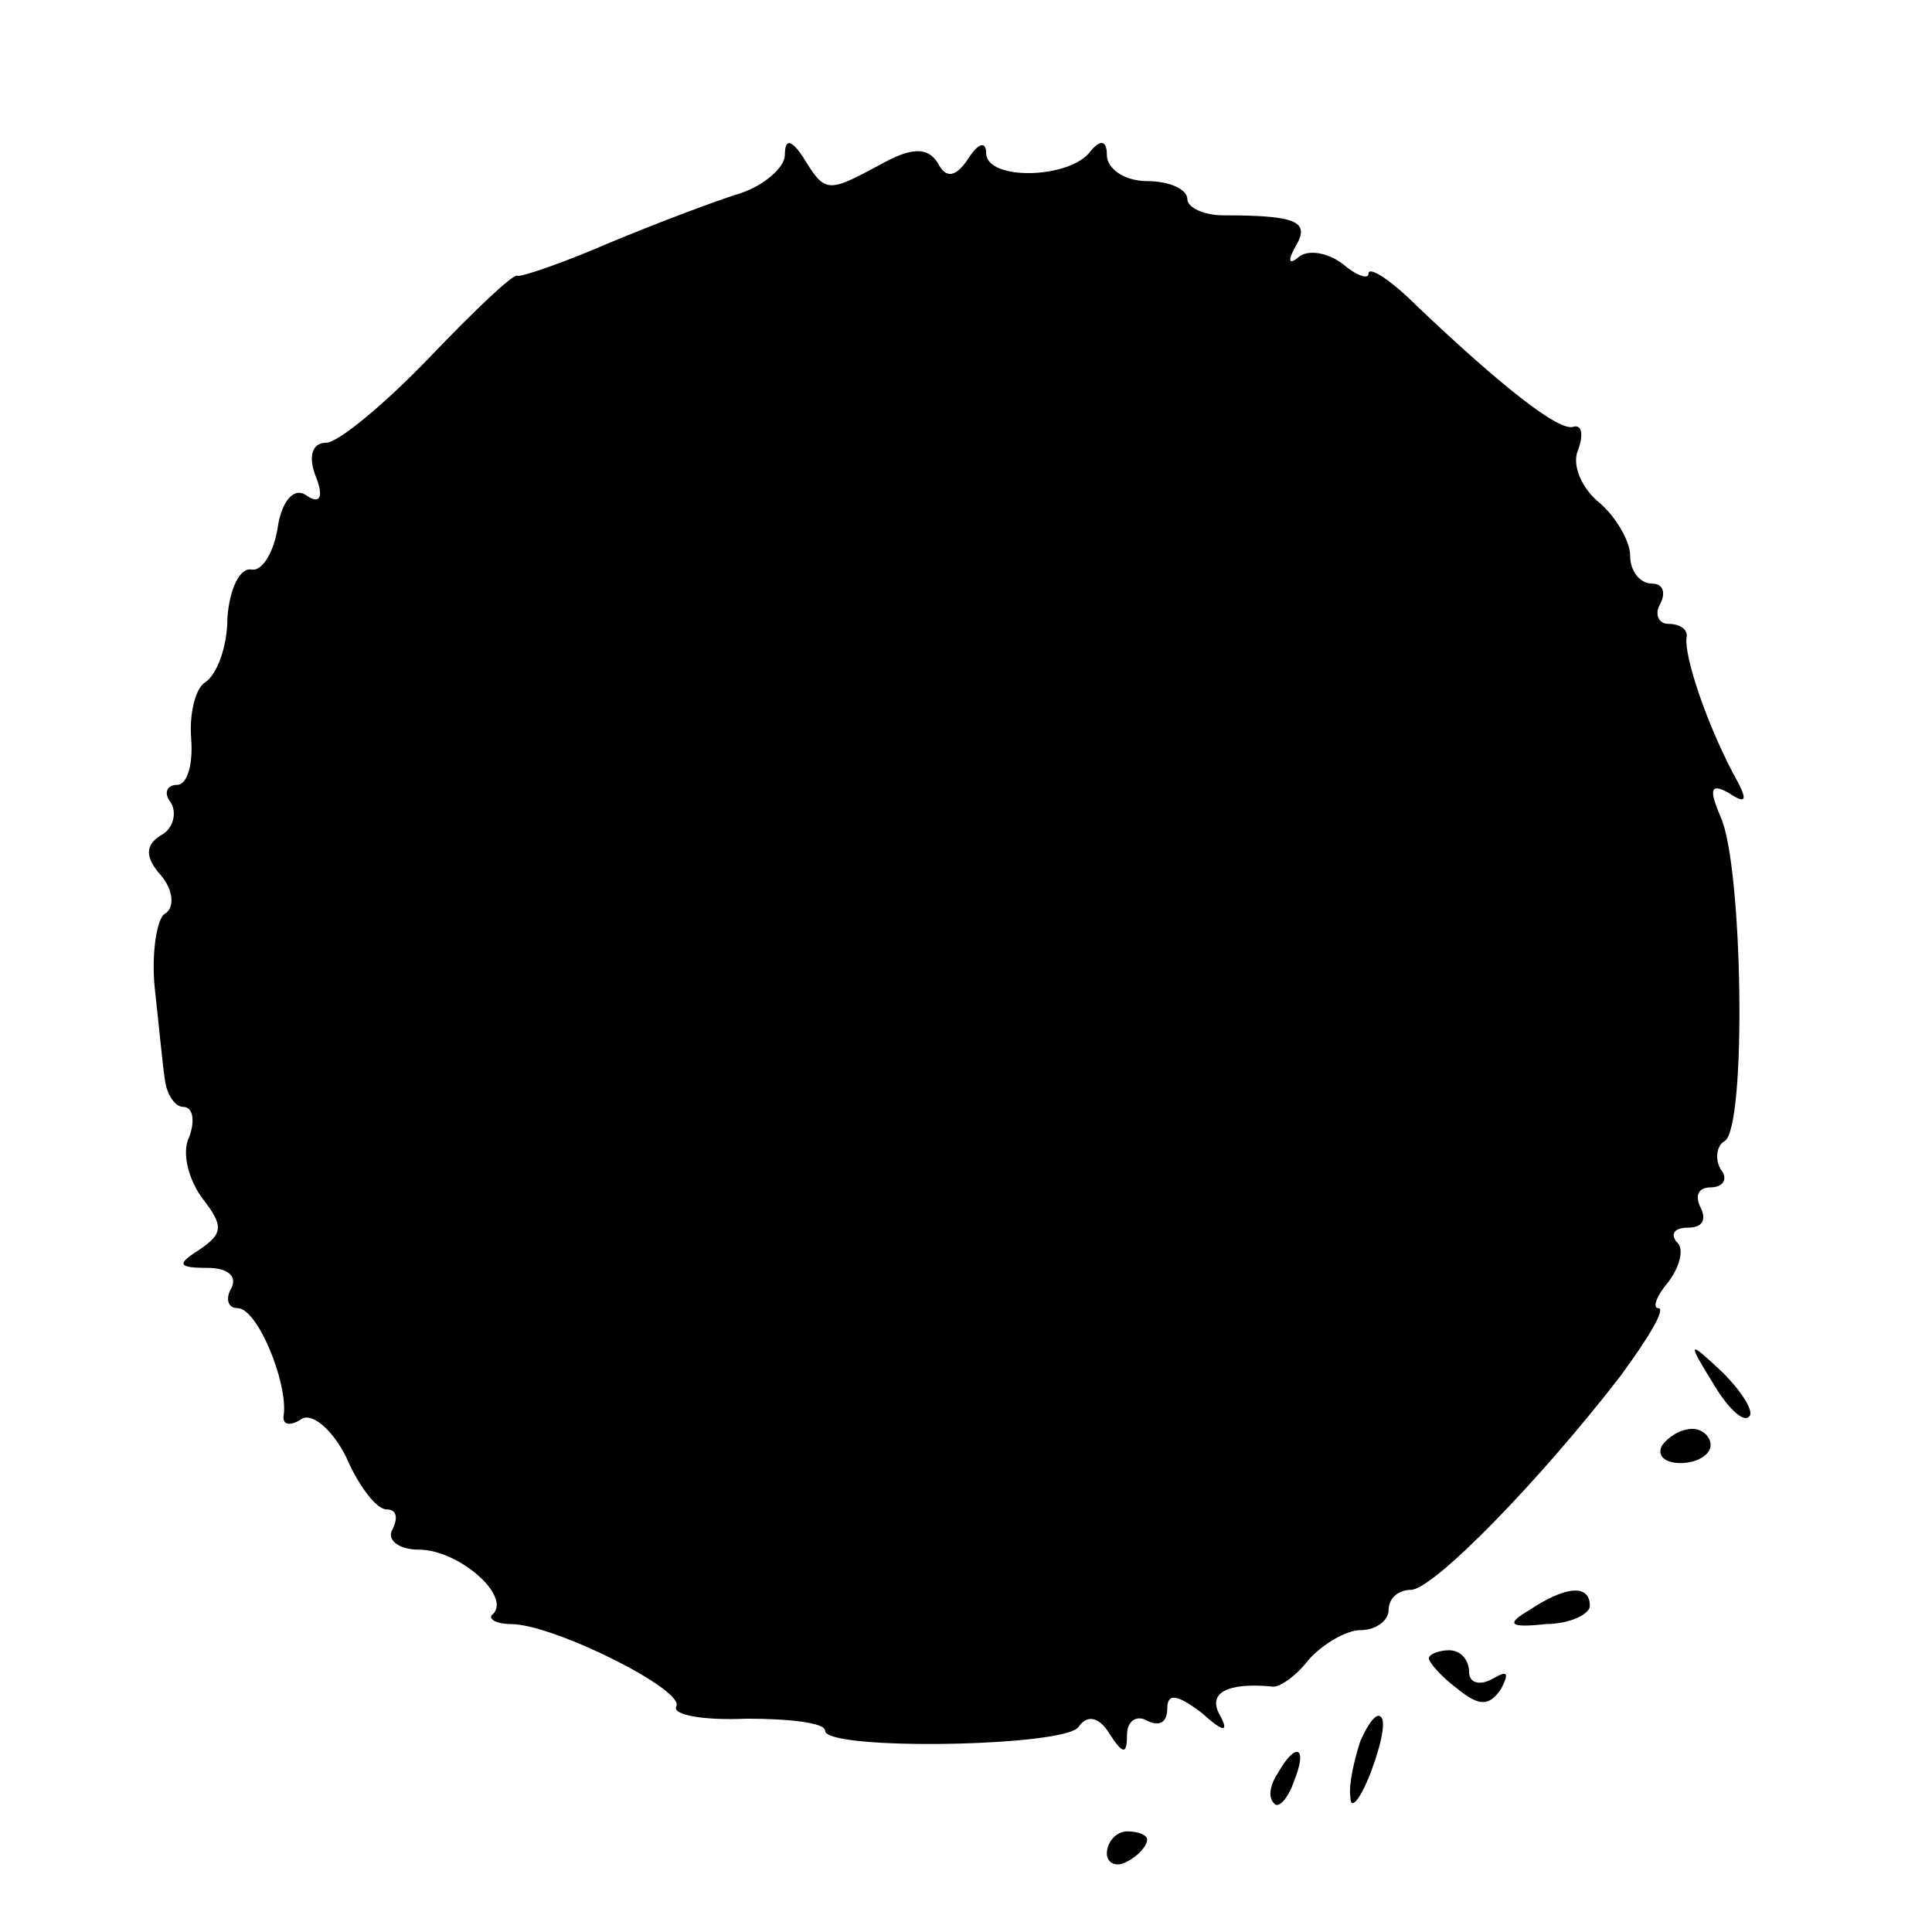 <?xml version="1.0" standalone="no"?>
<!DOCTYPE svg PUBLIC "-//W3C//DTD SVG 20010904//EN"
 "http://www.w3.org/TR/2001/REC-SVG-20010904/DTD/svg10.dtd">
<svg version="1.0" xmlns="http://www.w3.org/2000/svg"
 width="96pt" height="96pt" viewBox="0 0 96 96"
 preserveAspectRatio="xMidYMid meet">
<g transform="translate(0,96) scale(0.1,-0.1)"
fill="#000000" stroke="none">
<path d="M390 883 c0 -6 -10 -15 -22 -19 -13 -4 -42 -15 -66 -25 -23 -10 -44
-17 -45 -16 -2 1 -21 -17 -43 -40 -23 -24 -46 -43 -52 -43 -7 0 -9 -7 -5 -17
4 -10 2 -14 -5 -9 -6 4 -12 -3 -14 -16 -2 -13 -8 -22 -13 -21 -6 1 -11 -10
-12 -24 0 -14 -5 -28 -11 -32 -5 -3 -8 -16 -7 -28 1 -13 -2 -23 -7 -23 -5 0
-7 -4 -3 -9 3 -5 1 -13 -5 -16 -8 -5 -8 -11 0 -20 6 -7 7 -16 2 -19 -4 -2 -7
-20 -5 -38 2 -18 4 -39 5 -45 1 -7 5 -13 9 -13 5 0 6 -7 3 -15 -4 -8 0 -22 7
-31 10 -13 10 -17 -2 -25 -11 -7 -11 -9 4 -9 10 0 15 -4 12 -10 -3 -5 -2 -10
3 -10 10 0 25 -37 23 -53 -1 -5 3 -6 9 -2 5 3 15 -5 22 -19 6 -14 15 -26 20
-26 5 0 6 -4 3 -10 -3 -5 3 -10 13 -10 20 0 46 -23 37 -32 -3 -2 1 -5 9 -5 21
0 87 -33 82 -41 -2 -4 13 -7 35 -6 21 0 39 -2 39 -6 0 -10 120 -8 126 2 4 6
10 5 15 -3 7 -11 9 -11 9 -1 0 7 5 10 10 7 6 -3 10 -1 10 6 0 8 5 7 17 -2 11
-10 14 -10 9 -1 -6 11 4 16 26 14 3 -1 12 5 18 13 7 8 19 15 26 15 8 0 14 5
14 10 0 6 5 10 11 10 11 0 63 53 104 106 14 19 23 34 19 34 -3 0 -1 6 5 13 6
8 8 17 4 20 -3 4 -1 7 6 7 7 0 9 4 6 10 -3 6 -1 10 5 10 6 0 9 4 5 9 -3 5 -2
12 2 14 11 7 9 137 -2 161 -6 14 -5 17 4 12 9 -6 10 -4 2 10 -14 27 -24 58
-23 67 1 4 -3 7 -9 7 -5 0 -7 5 -4 10 3 6 1 10 -4 10 -6 0 -11 6 -11 14 0 7
-7 19 -15 26 -9 7 -14 19 -11 26 3 8 2 13 -2 12 -7 -3 -37 21 -78 60 -13 13
-24 20 -24 16 0 -3 -6 -1 -13 5 -8 6 -18 7 -22 3 -5 -4 -5 -1 -1 6 7 12 0 15
-36 15 -10 0 -18 4 -18 8 0 5 -9 9 -20 9 -11 0 -20 6 -20 13 0 7 -3 8 -8 2
-10 -14 -52 -15 -52 -1 0 6 -4 5 -9 -3 -6 -9 -11 -10 -15 -2 -5 8 -13 8 -29
-1 -26 -14 -27 -14 -38 4 -6 9 -9 9 -9 1z"/>
<path d="M851 273 c7 -12 15 -20 18 -17 3 2 -3 12 -13 22 -17 16 -18 16 -5 -5z"/>
<path d="M826 242 c-3 -5 1 -9 9 -9 8 0 15 4 15 9 0 4 -4 8 -9 8 -6 0 -12 -4
-15 -8z"/>
<path d="M760 160 c-12 -7 -10 -9 8 -7 12 0 22 5 22 9 0 11 -12 10 -30 -2z"/>
<path d="M710 136 c0 -2 6 -9 14 -15 11 -9 16 -9 22 0 4 8 3 9 -4 5 -7 -4 -12
-2 -12 3 0 6 -4 11 -10 11 -5 0 -10 -2 -10 -4z"/>
<path d="M676 95 c-3 -9 -6 -22 -5 -28 0 -7 5 -1 10 12 5 13 8 26 5 28 -2 2
-6 -3 -10 -12z"/>
<path d="M635 79 c-4 -6 -5 -12 -2 -15 2 -3 7 2 10 11 7 17 1 20 -8 4z"/>
<path d="M550 39 c0 -5 5 -7 10 -4 6 3 10 8 10 11 0 2 -4 4 -10 4 -5 0 -10 -5
-10 -11z"/>
</g>
</svg>
